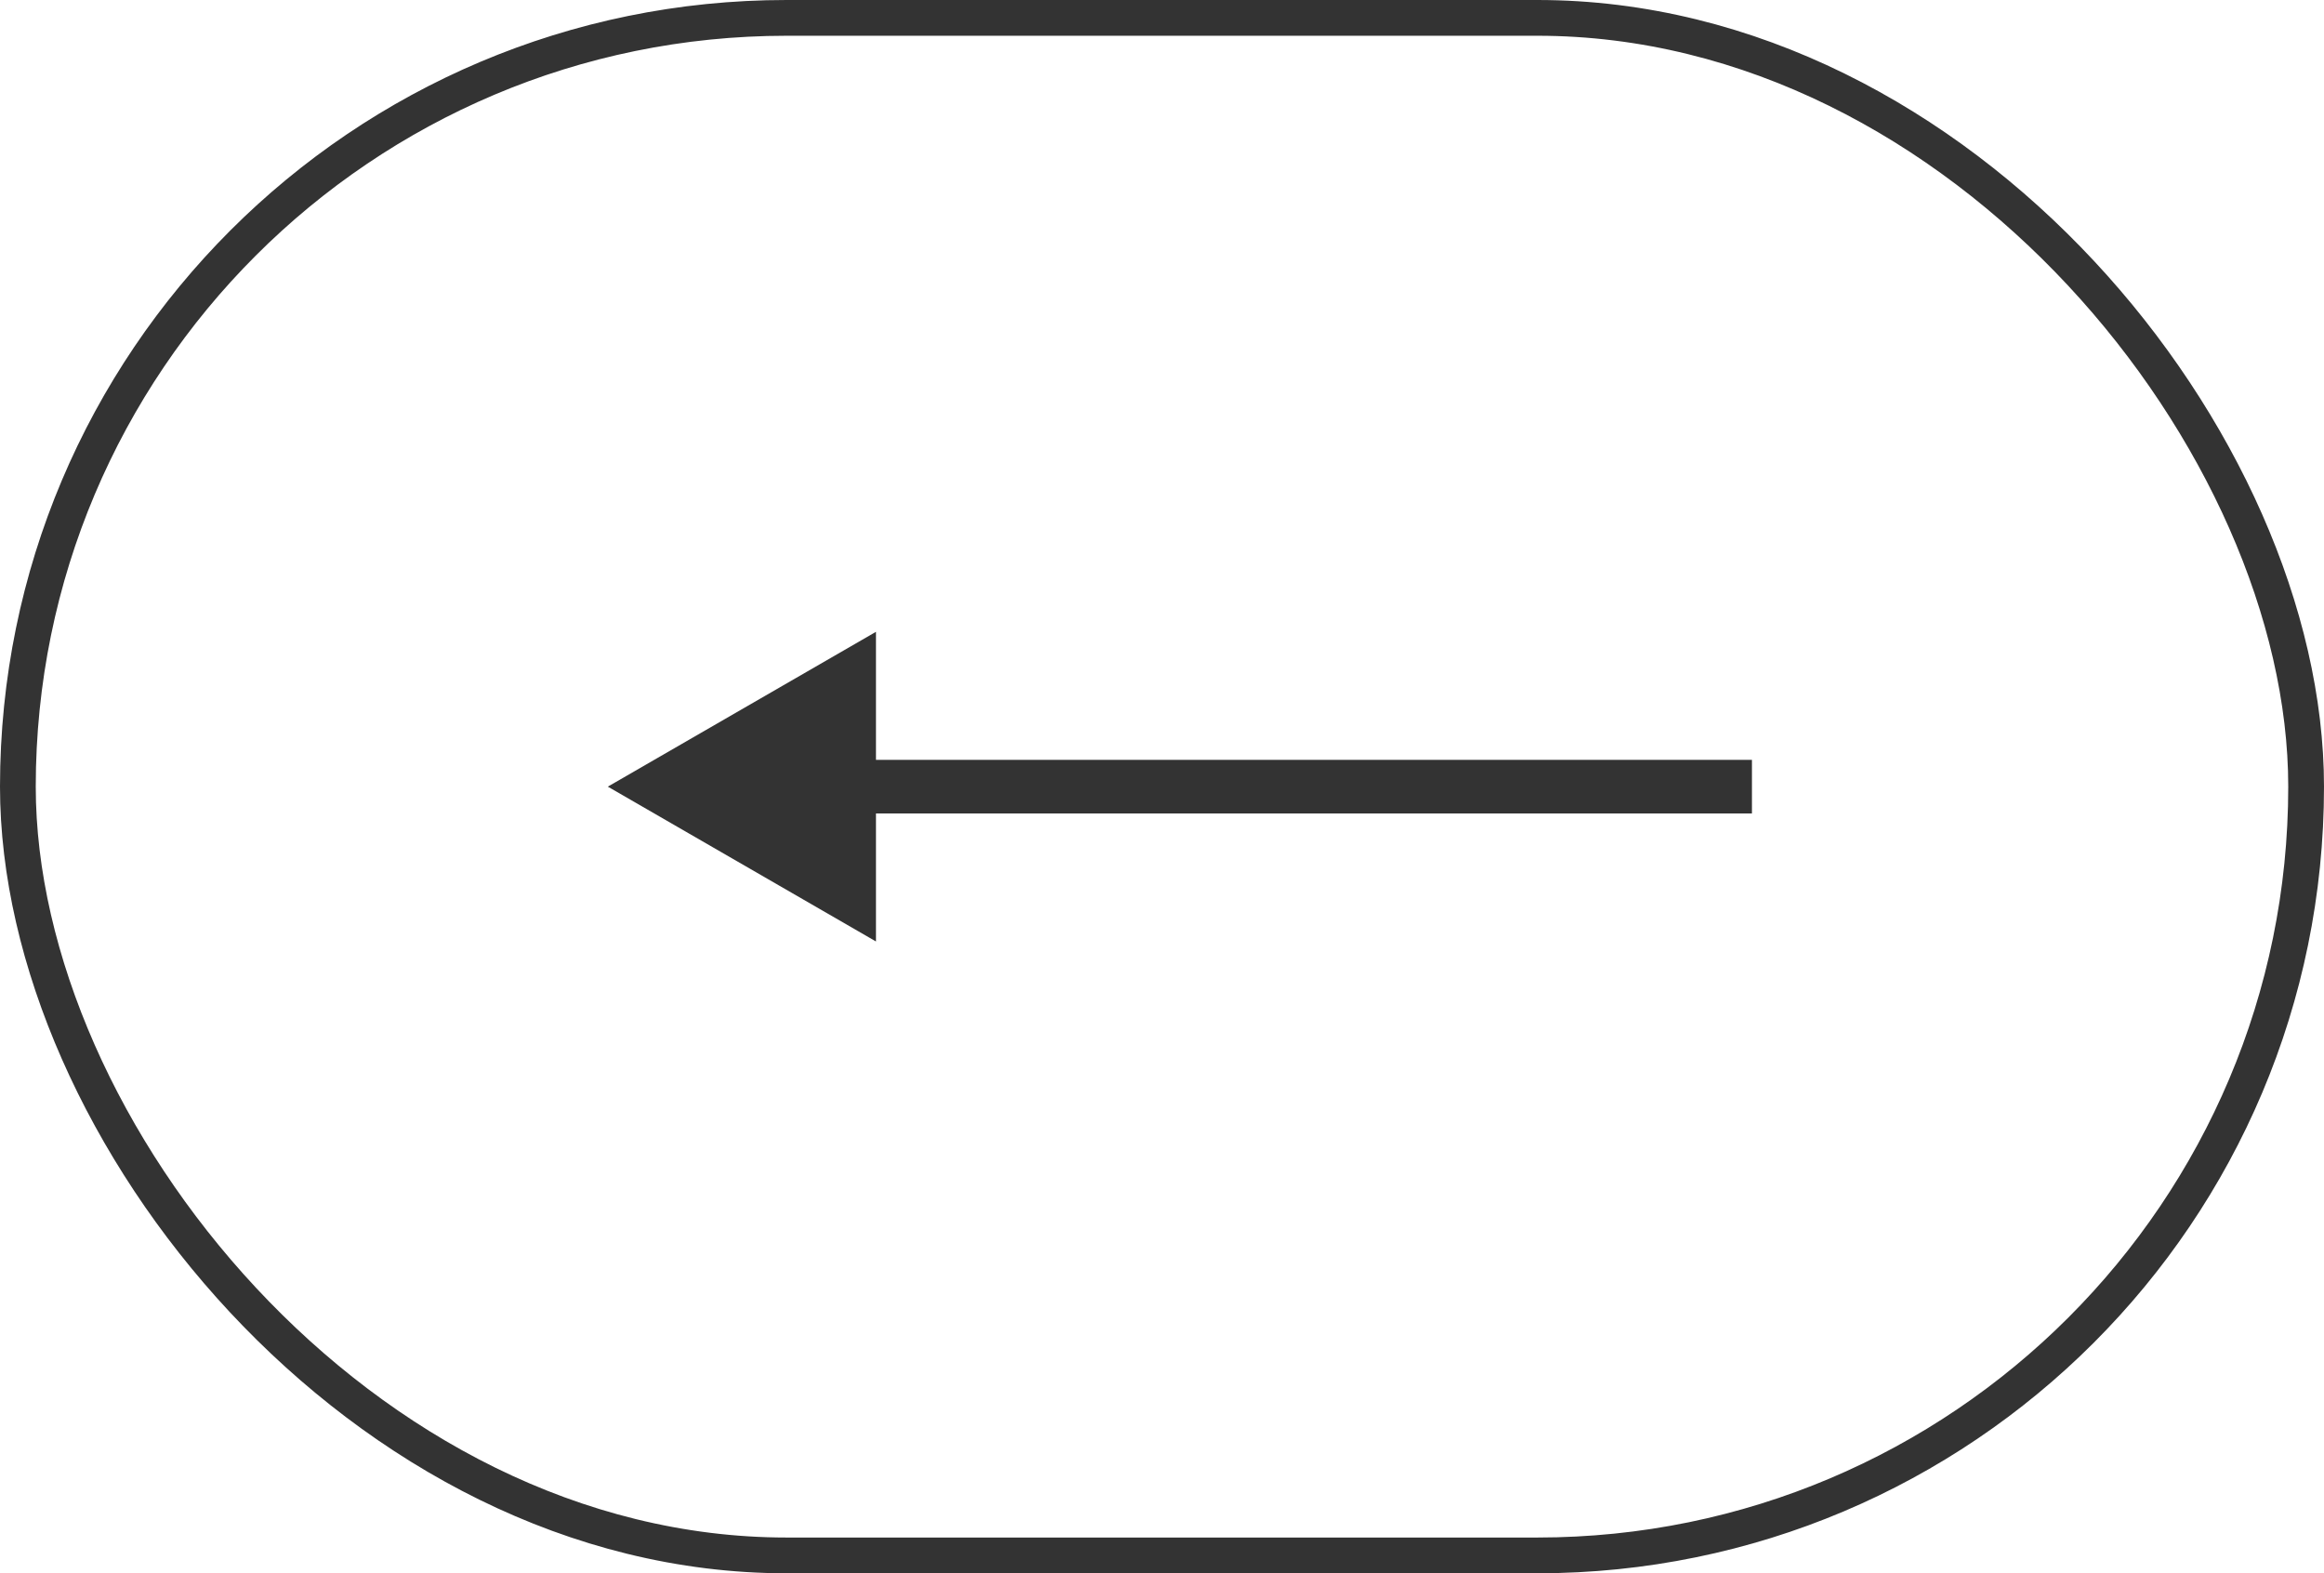 <?xml version="1.0" encoding="UTF-8"?> <svg xmlns="http://www.w3.org/2000/svg" width="65" height="44" viewBox="0 0 65 44" fill="none"> <path d="M17 22L24.5 26.33V17.67L17 22ZM49 21.25L23.75 21.25V22.75L49 22.75V21.25Z" fill="#333333"></path> <rect x="0.5" y="0.5" width="64" height="43" rx="21.5" stroke="#333333"></rect> </svg> 